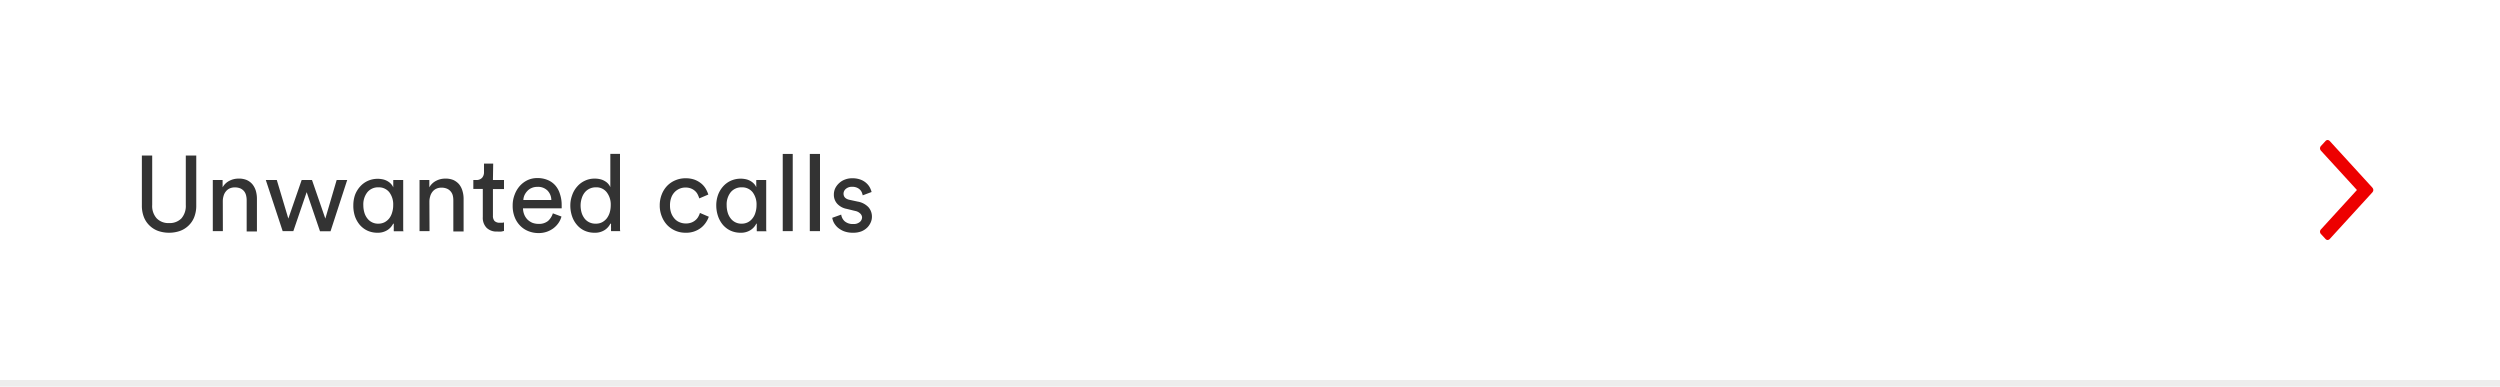 <svg id="Content" xmlns="http://www.w3.org/2000/svg" viewBox="0 0 375 58"><defs><style>.cls-1{fill:#ed0000;}.cls-2{fill:#333;}.cls-3{fill:#ededed;}</style></defs><title>Help</title><path id="Icon" class="cls-1" d="M348.14,34.41l5.4-5.91-5.4-5.9a.59.59,0,0,1-.14-.35.57.57,0,0,1,.14-.35l.69-.75a.44.44,0,0,1,.31-.15.48.48,0,0,1,.32.15l6.4,7a.59.59,0,0,1,.14.35.57.57,0,0,1-.14.35l-6.4,7a.48.48,0,0,1-.32.15.44.44,0,0,1-.31-.15l-.69-.75a.53.53,0,0,1-.14-.35.54.54,0,0,1,.14-.34"/><g id="Text"><path class="cls-2" d="M25.36,34.91a4.94,4.94,0,0,1-1.61-.26,3.62,3.62,0,0,1-1.29-.79,3.54,3.54,0,0,1-.87-1.28,4.71,4.71,0,0,1-.31-1.78V23.33h1.55v7.42a2.76,2.76,0,0,0,.67,2,2.43,2.43,0,0,0,1.86.71,2.43,2.43,0,0,0,1.86-.71,2.85,2.85,0,0,0,.65-2V23.33h1.57V30.8a4.71,4.71,0,0,1-.31,1.78,3.54,3.54,0,0,1-.87,1.28,3.62,3.62,0,0,1-1.29.79A4.94,4.94,0,0,1,25.36,34.91Z"/><path class="cls-2" d="M33.43,34.67H31.92V27h1.47v1.1a2.41,2.41,0,0,1,1.06-1,2.93,2.93,0,0,1,1.31-.31A3,3,0,0,1,37,27a2.42,2.42,0,0,1,.86.64,2.92,2.92,0,0,1,.52,1,4.29,4.29,0,0,1,.16,1.2v4.88H37V30.05a3,3,0,0,0-.09-.75,1.63,1.63,0,0,0-.3-.62,1.59,1.59,0,0,0-.56-.42,2.1,2.1,0,0,0-.84-.15,1.8,1.8,0,0,0-.79.17,1.56,1.56,0,0,0-.56.46,1.83,1.83,0,0,0-.33.67,2.69,2.69,0,0,0-.11.81Z"/><path class="cls-2" d="M46.8,27l2,5.79L50.5,27h1.58l-2.5,7.69H48L46,28.82l-2,5.85H42.4L39.87,27h1.65l1.73,5.79,2-5.79Z"/><path class="cls-2" d="M59,33.5a2.43,2.43,0,0,1-.87,1,2.64,2.64,0,0,1-1.51.41,3.53,3.53,0,0,1-1.52-.32,3.43,3.43,0,0,1-1.15-.88,4.11,4.11,0,0,1-.72-1.3A5,5,0,0,1,53,30.77a4.67,4.67,0,0,1,.26-1.55A4,4,0,0,1,54,28a3.51,3.51,0,0,1,1.15-.86,3.67,3.67,0,0,1,2.39-.21,2.5,2.5,0,0,1,.68.3,2,2,0,0,1,.48.41,1.71,1.71,0,0,1,.29.47V27h1.49v6.27c0,.34,0,.64,0,.91s0,.44.05.51H59.07a2.36,2.36,0,0,1,0-.41,5.78,5.78,0,0,1,0-.63ZM54.5,30.77a3.9,3.9,0,0,0,.15,1.1,2.6,2.6,0,0,0,.44.88,2,2,0,0,0,1.66.8,2.05,2.05,0,0,0,.93-.21,2.24,2.24,0,0,0,.71-.59,2.58,2.58,0,0,0,.43-.88,3.57,3.57,0,0,0,.16-1.1,3,3,0,0,0-.59-1.94,2,2,0,0,0-1.62-.73,2.06,2.06,0,0,0-1.66.73A2.93,2.93,0,0,0,54.5,30.77Z"/><path class="cls-2" d="M64.43,34.67h-1.5V27H64.4v1.1a2.41,2.41,0,0,1,1.06-1,2.9,2.9,0,0,1,1.31-.31A3,3,0,0,1,68,27a2.52,2.52,0,0,1,.86.64,2.73,2.73,0,0,1,.51,1,4,4,0,0,1,.17,1.2v4.88H68V30.05a3,3,0,0,0-.09-.75,1.52,1.52,0,0,0-.87-1,2,2,0,0,0-.84-.15,1.76,1.76,0,0,0-.78.17,1.56,1.56,0,0,0-.56.46,1.83,1.83,0,0,0-.33.67,2.69,2.69,0,0,0-.12.81Z"/><path class="cls-2" d="M73.94,27H75.6v1.36H73.94v4a1.15,1.15,0,0,0,.24.79,1.1,1.1,0,0,0,.83.26h.32a1.19,1.19,0,0,0,.27-.05v1.28l-.37.09a4,4,0,0,1-.65,0A2.12,2.12,0,0,1,73,34.18a2.14,2.14,0,0,1-.58-1.62V28.34H71V27h.42a1.13,1.13,0,0,0,.9-.34,1.26,1.26,0,0,0,.28-.85V24.54h1.38Z"/><path class="cls-2" d="M84.22,32.48a3.12,3.12,0,0,1-.47,1,3.43,3.43,0,0,1-.75.77,3.65,3.65,0,0,1-1,.52,3.69,3.69,0,0,1-1.23.19,4.08,4.08,0,0,1-1.47-.27,3.53,3.53,0,0,1-1.24-.8,3.72,3.72,0,0,1-.85-1.3,4.54,4.54,0,0,1-.31-1.74,4.42,4.42,0,0,1,.3-1.66A4.11,4.11,0,0,1,78,27.86,3.72,3.72,0,0,1,79.18,27a3.41,3.41,0,0,1,1.4-.29,3.92,3.92,0,0,1,1.57.29,3.08,3.08,0,0,1,1.16.83A3.49,3.49,0,0,1,84,29.13a5,5,0,0,1,.25,1.64,2.35,2.35,0,0,1,0,.27,1.15,1.15,0,0,1,0,.21H78.45a2.62,2.62,0,0,0,.19.94,2.27,2.27,0,0,0,.49.75,2.44,2.44,0,0,0,.73.48,2.53,2.53,0,0,0,.91.16,2.12,2.12,0,0,0,1.44-.44A2.61,2.61,0,0,0,82.93,32ZM82.7,30a2.07,2.07,0,0,0-.56-1.4,2,2,0,0,0-1.55-.57,2.08,2.08,0,0,0-.85.17,1.85,1.85,0,0,0-.64.45,2.43,2.43,0,0,0-.43.63,2.1,2.1,0,0,0-.17.72Z"/><path class="cls-2" d="M91.58,33.5a2.43,2.43,0,0,1-.87,1,2.64,2.64,0,0,1-1.51.41,3.56,3.56,0,0,1-1.52-.31,3.27,3.27,0,0,1-1.14-.87,3.8,3.8,0,0,1-.73-1.29,4.94,4.94,0,0,1-.26-1.61,4.38,4.38,0,0,1,.27-1.54A3.77,3.77,0,0,1,86.56,28a3.43,3.43,0,0,1,1.15-.88,3.36,3.36,0,0,1,1.49-.33,3.46,3.46,0,0,1,.9.11,2.37,2.37,0,0,1,.68.3,1.79,1.79,0,0,1,.48.41,1.71,1.71,0,0,1,.29.47v-5H93V33.25c0,.37,0,.69,0,.94s0,.42.05.48H91.66a2.36,2.36,0,0,1,0-.41,5.78,5.78,0,0,1,0-.63Zm-4.49-2.7a3.9,3.9,0,0,0,.15,1.1,2.74,2.74,0,0,0,.44.87,2,2,0,0,0,.7.57,2.12,2.12,0,0,0,1,.21,2,2,0,0,0,.93-.21,2.24,2.24,0,0,0,.71-.59,2.79,2.79,0,0,0,.44-.88,3.9,3.9,0,0,0,.15-1.1A3,3,0,0,0,91,28.83a1.94,1.94,0,0,0-1.62-.73,2.12,2.12,0,0,0-.94.2,2.07,2.07,0,0,0-.72.56,2.56,2.56,0,0,0-.45.85A3.46,3.46,0,0,0,87.09,30.8Z"/><path class="cls-2" d="M102.83,28.13a2.19,2.19,0,0,0-.88.17,2.25,2.25,0,0,0-.74.5,2.35,2.35,0,0,0-.52.84,3.28,3.28,0,0,0-.19,1.18,3.25,3.25,0,0,0,.19,1.16,2.7,2.7,0,0,0,.51.84,2,2,0,0,0,.75.52,2.33,2.33,0,0,0,.9.18,2.3,2.3,0,0,0,.92-.16,2,2,0,0,0,.62-.4,1.73,1.73,0,0,0,.39-.52,2.71,2.71,0,0,0,.21-.5l1.33.57a3.66,3.66,0,0,1-.42.84,3.39,3.39,0,0,1-.7.78,3.58,3.58,0,0,1-2.35.78,3.78,3.78,0,0,1-1.56-.31,3.84,3.84,0,0,1-1.23-.86,4,4,0,0,1-.8-1.3,4.32,4.32,0,0,1-.3-1.62,4.4,4.4,0,0,1,.3-1.65,3.87,3.87,0,0,1,.81-1.29,3.68,3.68,0,0,1,1.24-.84,3.85,3.85,0,0,1,1.52-.3,3.91,3.91,0,0,1,1.35.21,3.64,3.64,0,0,1,1,.57,3,3,0,0,1,.68.79,4.68,4.68,0,0,1,.39.87l-1.36.58a3.88,3.88,0,0,0-.23-.58,1.73,1.73,0,0,0-.39-.52,2,2,0,0,0-.6-.38A2.15,2.15,0,0,0,102.83,28.13Z"/><path class="cls-2" d="M113.47,33.5a2.43,2.43,0,0,1-.87,1,2.64,2.64,0,0,1-1.51.41,3.53,3.53,0,0,1-1.52-.32,3.43,3.43,0,0,1-1.15-.88,4.11,4.11,0,0,1-.72-1.3,5,5,0,0,1-.26-1.61,4.67,4.67,0,0,1,.26-1.55,4,4,0,0,1,.75-1.27,3.51,3.51,0,0,1,1.15-.86,3.67,3.67,0,0,1,2.39-.21,2.5,2.5,0,0,1,.68.3,2.16,2.16,0,0,1,.48.41,1.71,1.71,0,0,1,.29.47V27h1.49v6.27c0,.34,0,.64,0,.91s0,.44.05.51h-1.46a2.36,2.36,0,0,1,0-.41,5.78,5.78,0,0,1,0-.63ZM109,30.77a3.9,3.9,0,0,0,.15,1.1,2.6,2.6,0,0,0,.44.88,2,2,0,0,0,1.66.8,2.05,2.05,0,0,0,.93-.21,2.1,2.1,0,0,0,.7-.59,2.43,2.43,0,0,0,.44-.88,3.57,3.57,0,0,0,.16-1.1,3,3,0,0,0-.59-1.94,2,2,0,0,0-1.62-.73,2.06,2.06,0,0,0-1.66.73A2.93,2.93,0,0,0,109,30.77Z"/><path class="cls-2" d="M117.41,34.67V23.09h1.5V34.67Z"/><path class="cls-2" d="M121.47,34.67V23.09H123V34.67Z"/><path class="cls-2" d="M126.18,32.19a1.68,1.68,0,0,0,.52,1,1.83,1.83,0,0,0,1.27.41,1.41,1.41,0,0,0,1-.3.92.92,0,0,0,.34-.72A.86.86,0,0,0,129,32a1.44,1.44,0,0,0-.73-.36L127,31.33a2.55,2.55,0,0,1-1.42-.77,2,2,0,0,1-.5-1.39,2.19,2.19,0,0,1,.21-.94,2.59,2.59,0,0,1,.59-.77,2.54,2.54,0,0,1,.87-.53,2.89,2.89,0,0,1,1.06-.19,3.44,3.44,0,0,1,1.32.22,2.65,2.65,0,0,1,.87.55,2.37,2.37,0,0,1,.51.68,3.44,3.44,0,0,1,.23.61l-1.33.5a3.39,3.39,0,0,0-.11-.37,1.3,1.3,0,0,0-.26-.43,1.41,1.41,0,0,0-.48-.34,1.68,1.68,0,0,0-.75-.14,1.36,1.36,0,0,0-.93.31.94.94,0,0,0-.35.71c0,.49.3.8.88.93l1.25.27a2.88,2.88,0,0,1,1.59.82,2.12,2.12,0,0,1,.54,1.47,2.07,2.07,0,0,1-.18.83,2.55,2.55,0,0,1-.52.77,2.74,2.74,0,0,1-.87.57,3.37,3.37,0,0,1-1.25.21,3.75,3.75,0,0,1-1.37-.22,3.3,3.3,0,0,1-.94-.56,2.78,2.78,0,0,1-.58-.73,2.31,2.31,0,0,1-.24-.73Z"/><rect id="Bottom" class="cls-3" x="-5" y="57" width="385" height="1"/></g></svg>